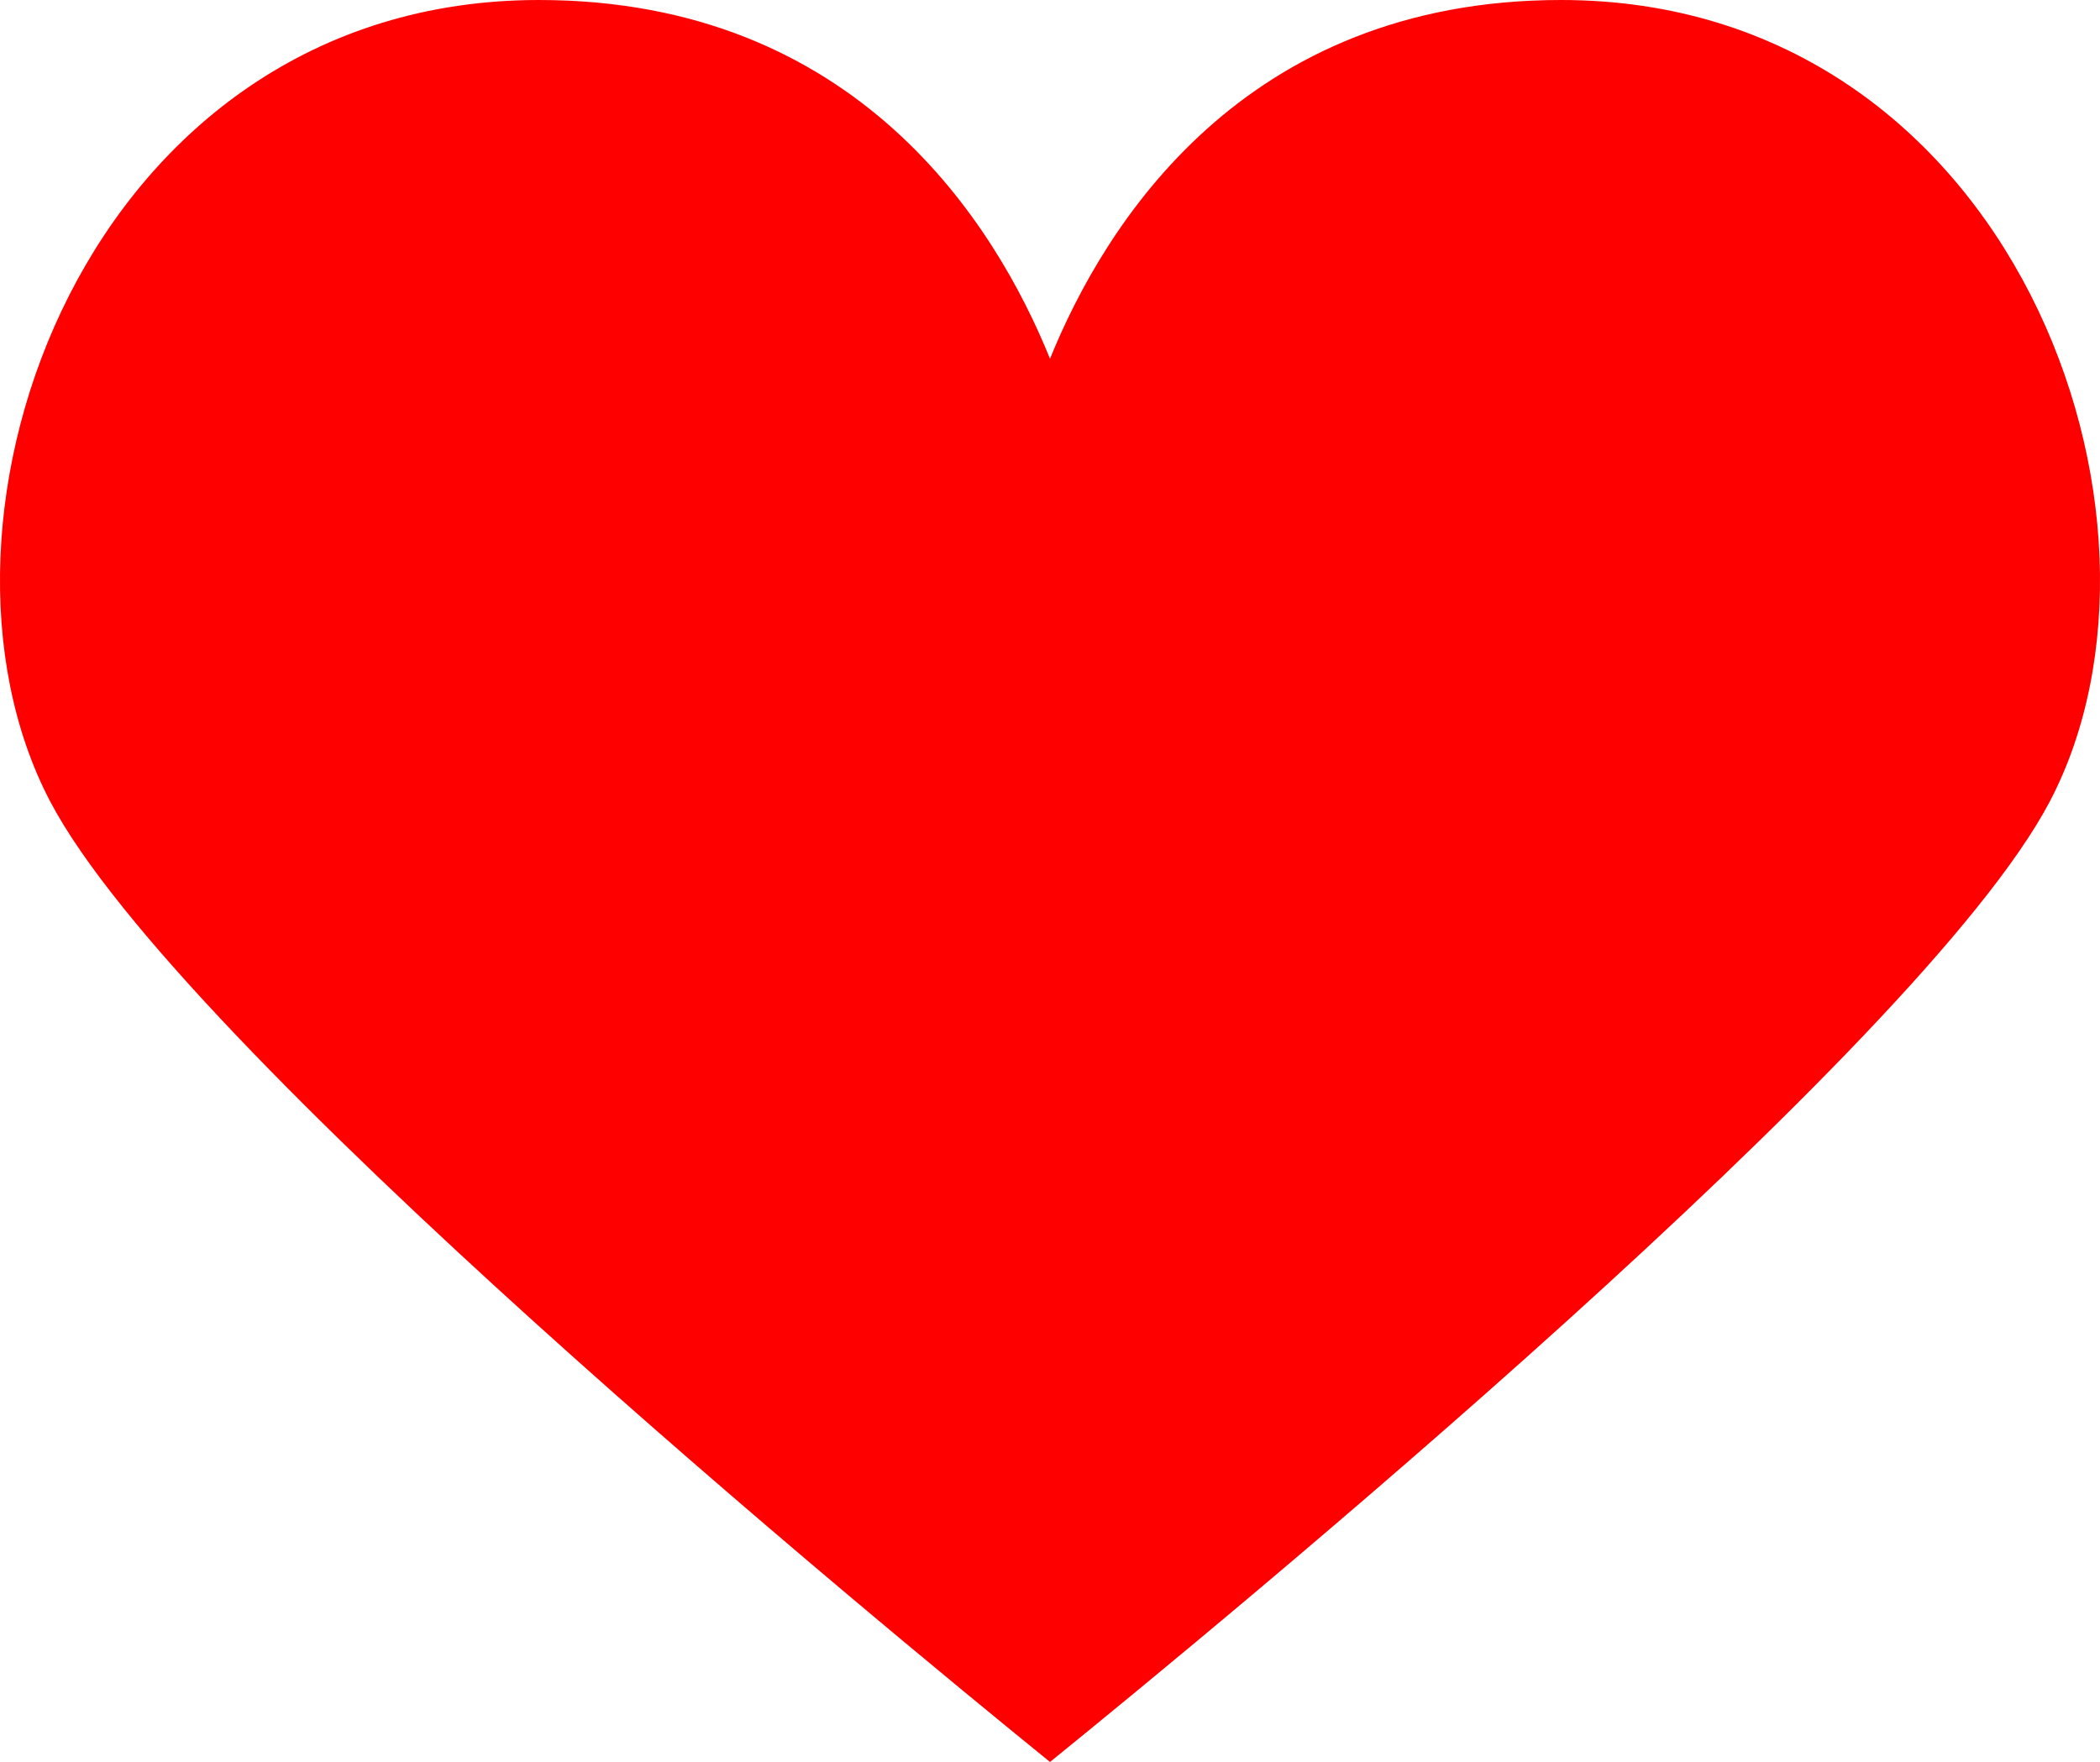 <svg id="Layer_1" data-name="Layer 1" xmlns="http://www.w3.org/2000/svg" viewBox="0 0 187.98 157.75"><defs><style>.cls-1{fill:#FF0000;}</style></defs><title>serce</title><path class="cls-1" d="M145.75,2.38c-28.49,0-40.9,20.16-45.75,32.12-4.85-12-17.26-32.12-45.75-32.12-40.5,0-57,46.5-43.75,71.75,11.58,22.07,74,73.42,89.5,86,15.52-12.58,77.92-63.93,89.5-86C202.75,48.88,186.25,2.38,145.75,2.38Z" transform="translate(-6.01 -2.38)"/></svg>